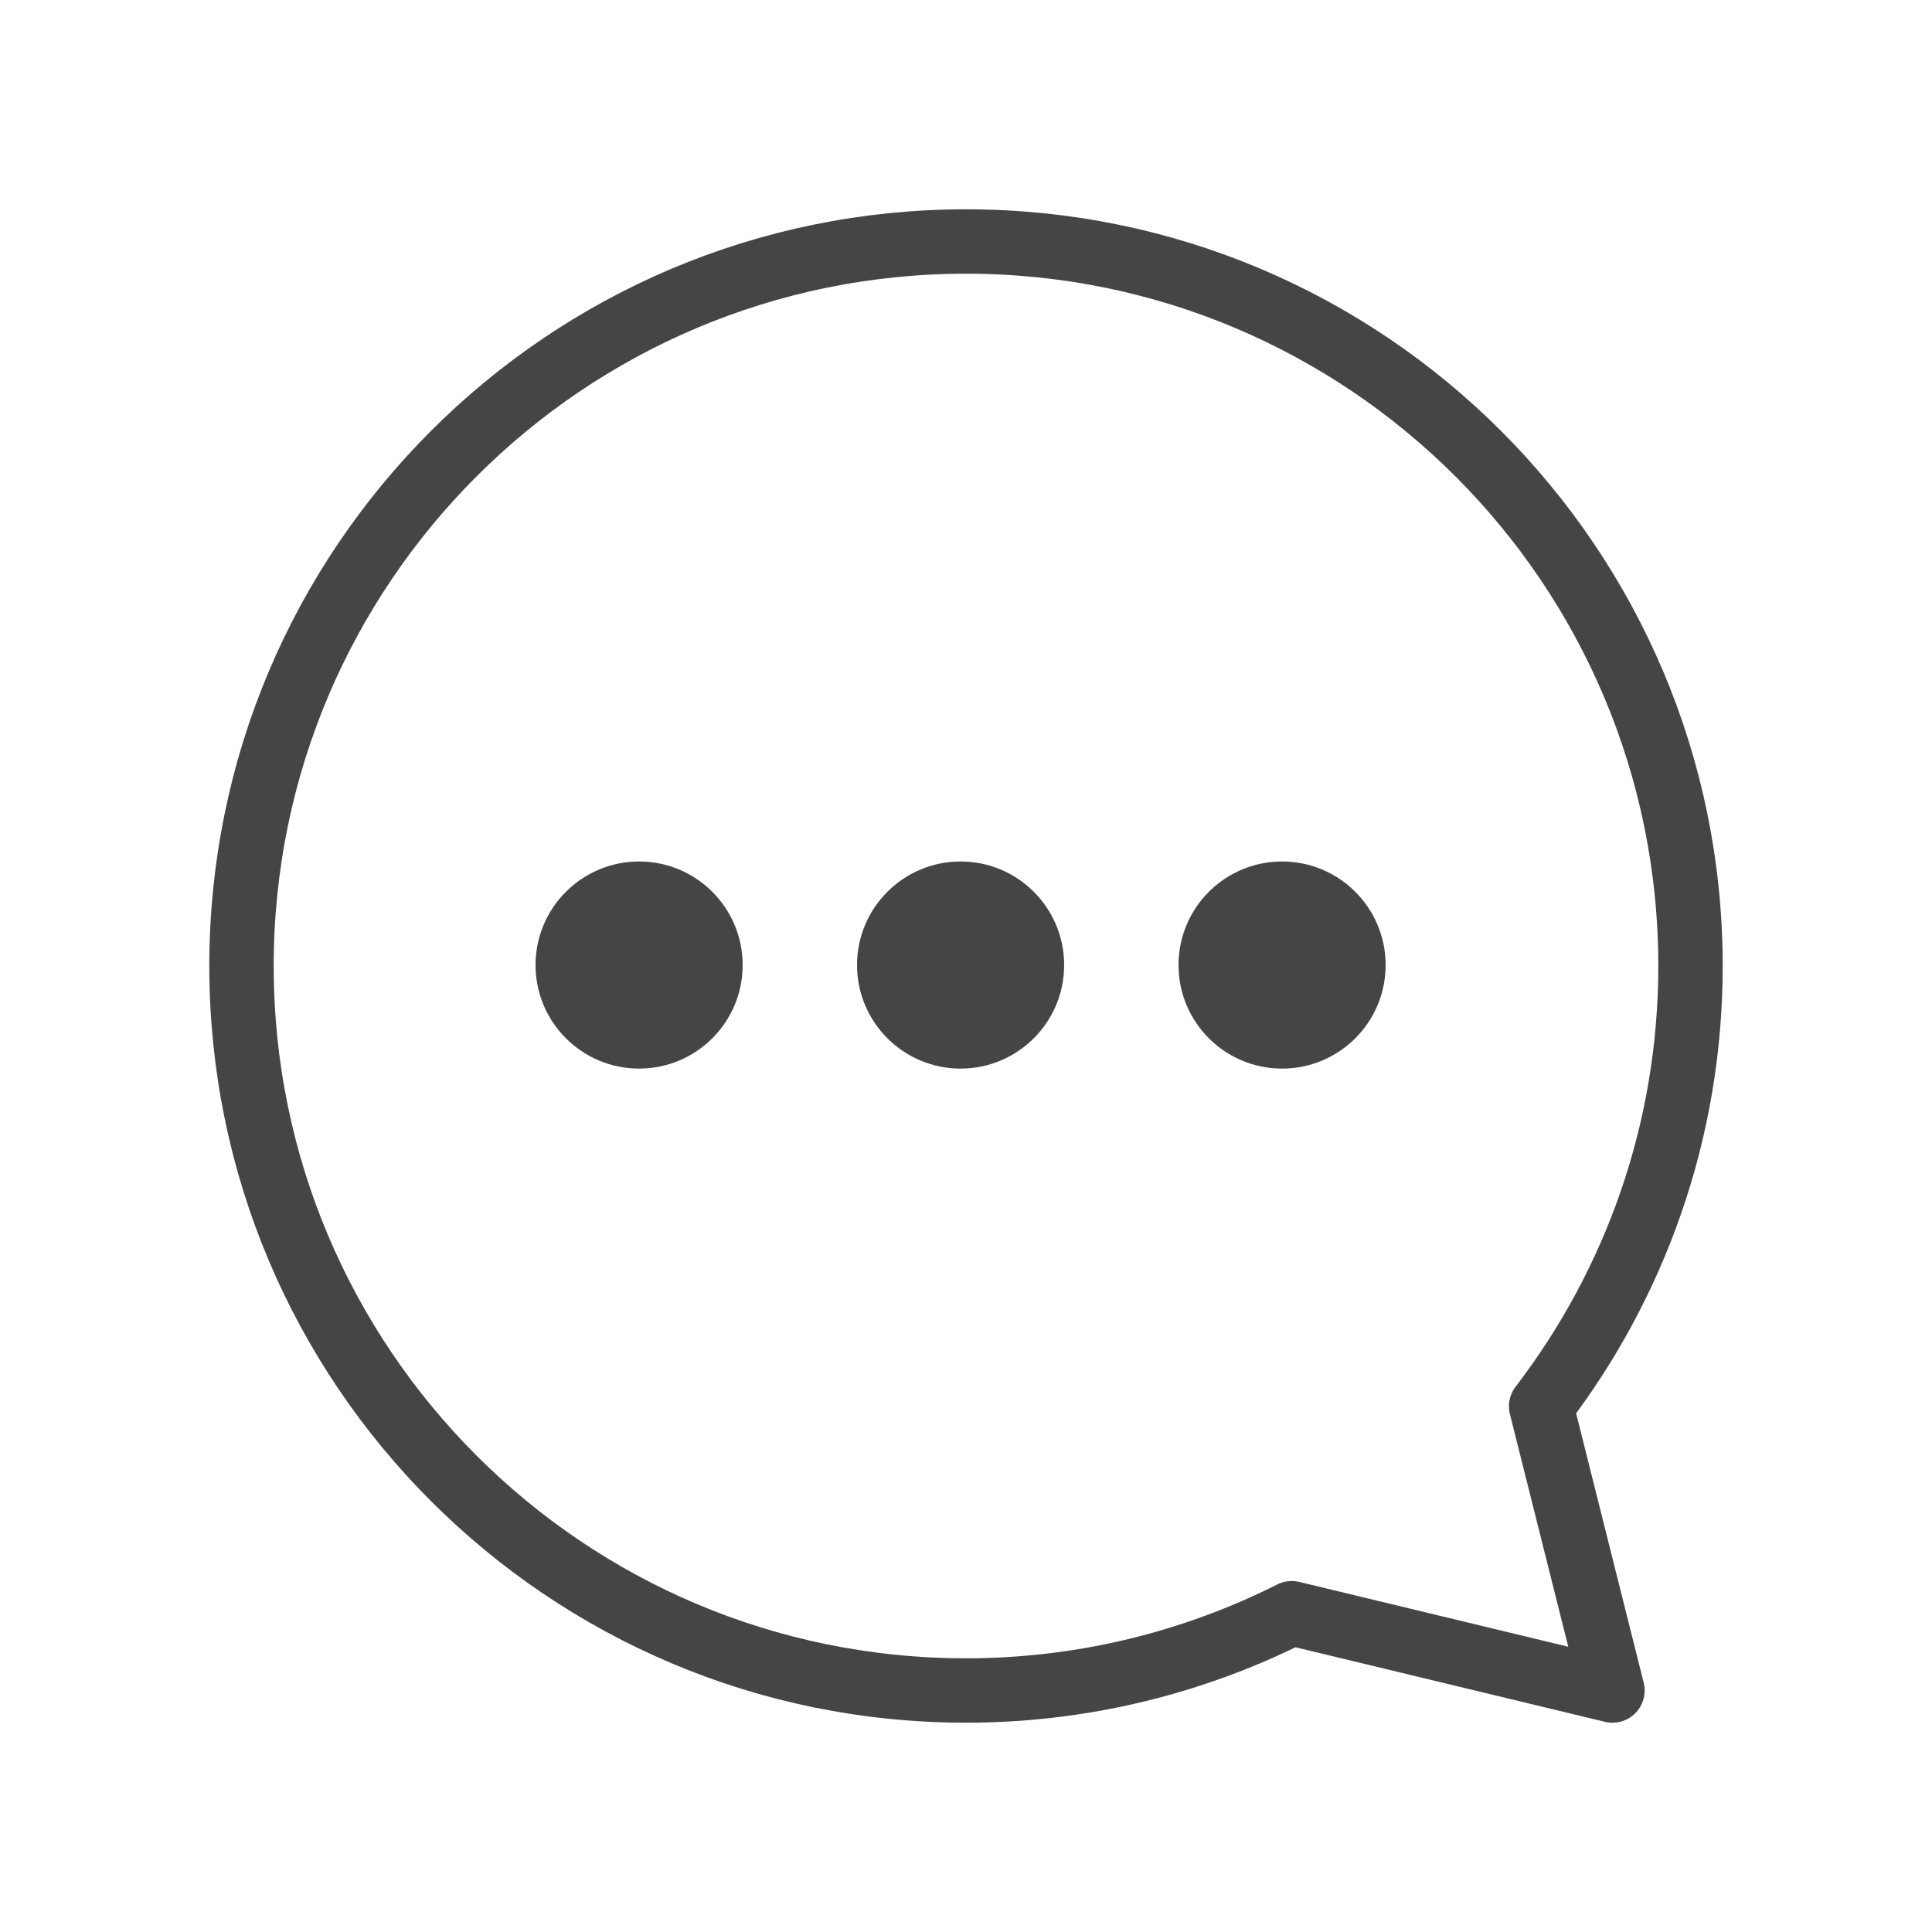 <svg width="60" height="60" viewBox="0 0 60 60" fill="none" xmlns="http://www.w3.org/2000/svg">
<path d="M47.862 43.674C50.766 39.882 52.5 35.148 52.5 30C52.5 17.574 42.426 7.5 30 7.5C17.574 7.5 7.5 17.574 7.5 30C7.5 42.426 17.574 52.5 30 52.5C33.636 52.5 37.074 51.63 40.116 50.1L50.076 52.5L47.862 43.674Z" stroke="#454545" stroke-width="2" stroke-linecap="round" stroke-linejoin="round"/>
<path d="M19.848 33.186C21.624 33.186 23.064 31.746 23.064 29.97C23.064 28.194 21.624 26.754 19.848 26.754C18.072 26.754 16.632 28.194 16.632 29.97C16.632 31.746 18.072 33.186 19.848 33.186Z" fill="#454545"/>
<path d="M29.832 33.186C31.608 33.186 33.048 31.746 33.048 29.97C33.048 28.194 31.608 26.754 29.832 26.754C28.056 26.754 26.616 28.194 26.616 29.97C26.616 31.746 28.056 33.186 29.832 33.186Z" fill="#454545"/>
<path d="M39.816 33.186C41.592 33.186 43.032 31.746 43.032 29.97C43.032 28.194 41.592 26.754 39.816 26.754C38.04 26.754 36.6 28.194 36.6 29.97C36.6 31.746 38.04 33.186 39.816 33.186Z" fill="#454545"/>
</svg>

